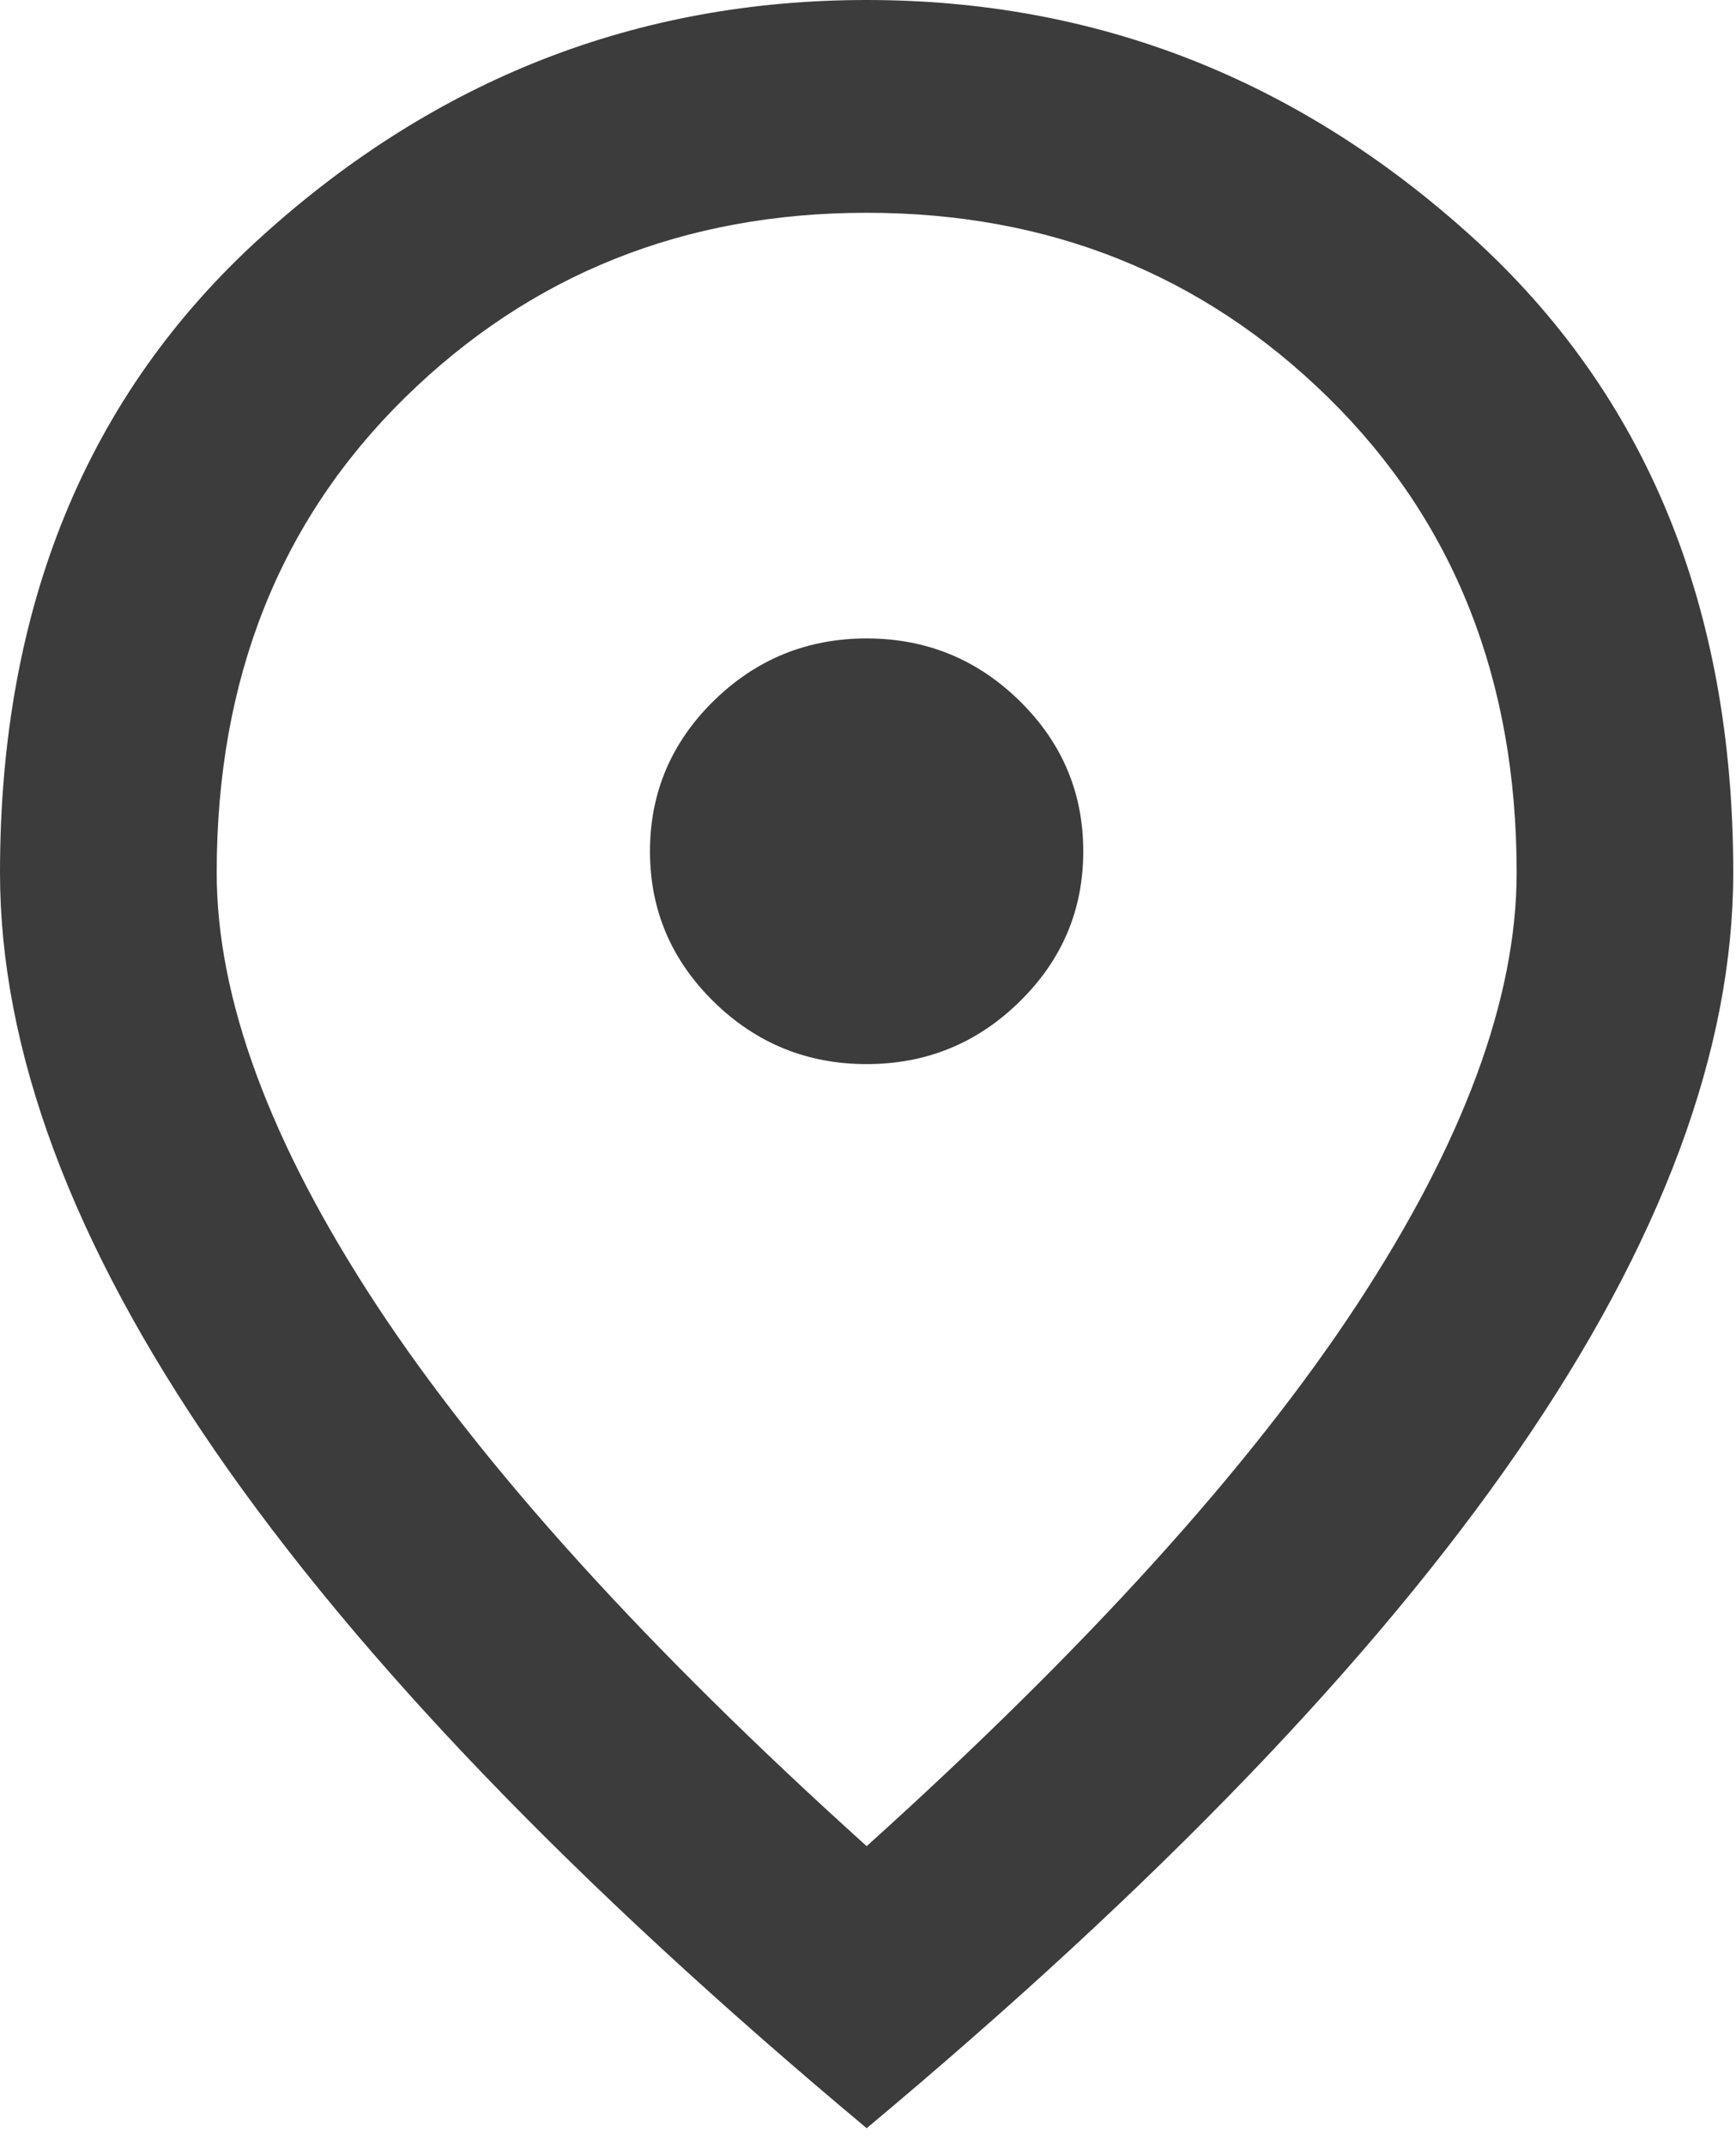 <svg width="17" height="21" viewBox="0 0 17 21" fill="none" xmlns="http://www.w3.org/2000/svg">
<path d="M8.487 10.417C9.07 10.417 9.57 10.213 9.985 9.805C10.401 9.397 10.608 8.907 10.608 8.334C10.608 7.761 10.401 7.27 9.985 6.862C9.57 6.454 9.07 6.25 8.487 6.25C7.903 6.25 7.404 6.454 6.988 6.862C6.573 7.27 6.365 7.761 6.365 8.334C6.365 8.907 6.573 9.397 6.988 9.805C7.404 10.213 7.903 10.417 8.487 10.417ZM8.487 18.073C10.644 16.129 12.244 14.362 13.287 12.774C14.33 11.185 14.852 9.775 14.852 8.542C14.852 6.65 14.237 5.1 13.008 3.893C11.78 2.687 10.273 2.083 8.487 2.083C6.701 2.083 5.194 2.687 3.965 3.893C2.736 5.1 2.122 6.65 2.122 8.542C2.122 9.775 2.643 11.185 3.686 12.774C4.73 14.362 6.33 16.129 8.487 18.073ZM8.487 20.834C5.64 18.456 3.514 16.246 2.108 14.206C0.703 12.166 0 10.278 0 8.542C0 5.938 0.853 3.863 2.559 2.318C4.265 0.773 6.241 0 8.487 0C10.732 0 12.708 0.773 14.414 2.318C16.12 3.863 16.973 5.938 16.973 8.542C16.973 10.278 16.271 12.166 14.865 14.206C13.459 16.246 11.333 18.456 8.487 20.834Z" fill="#3C3C3C"/>
</svg>
